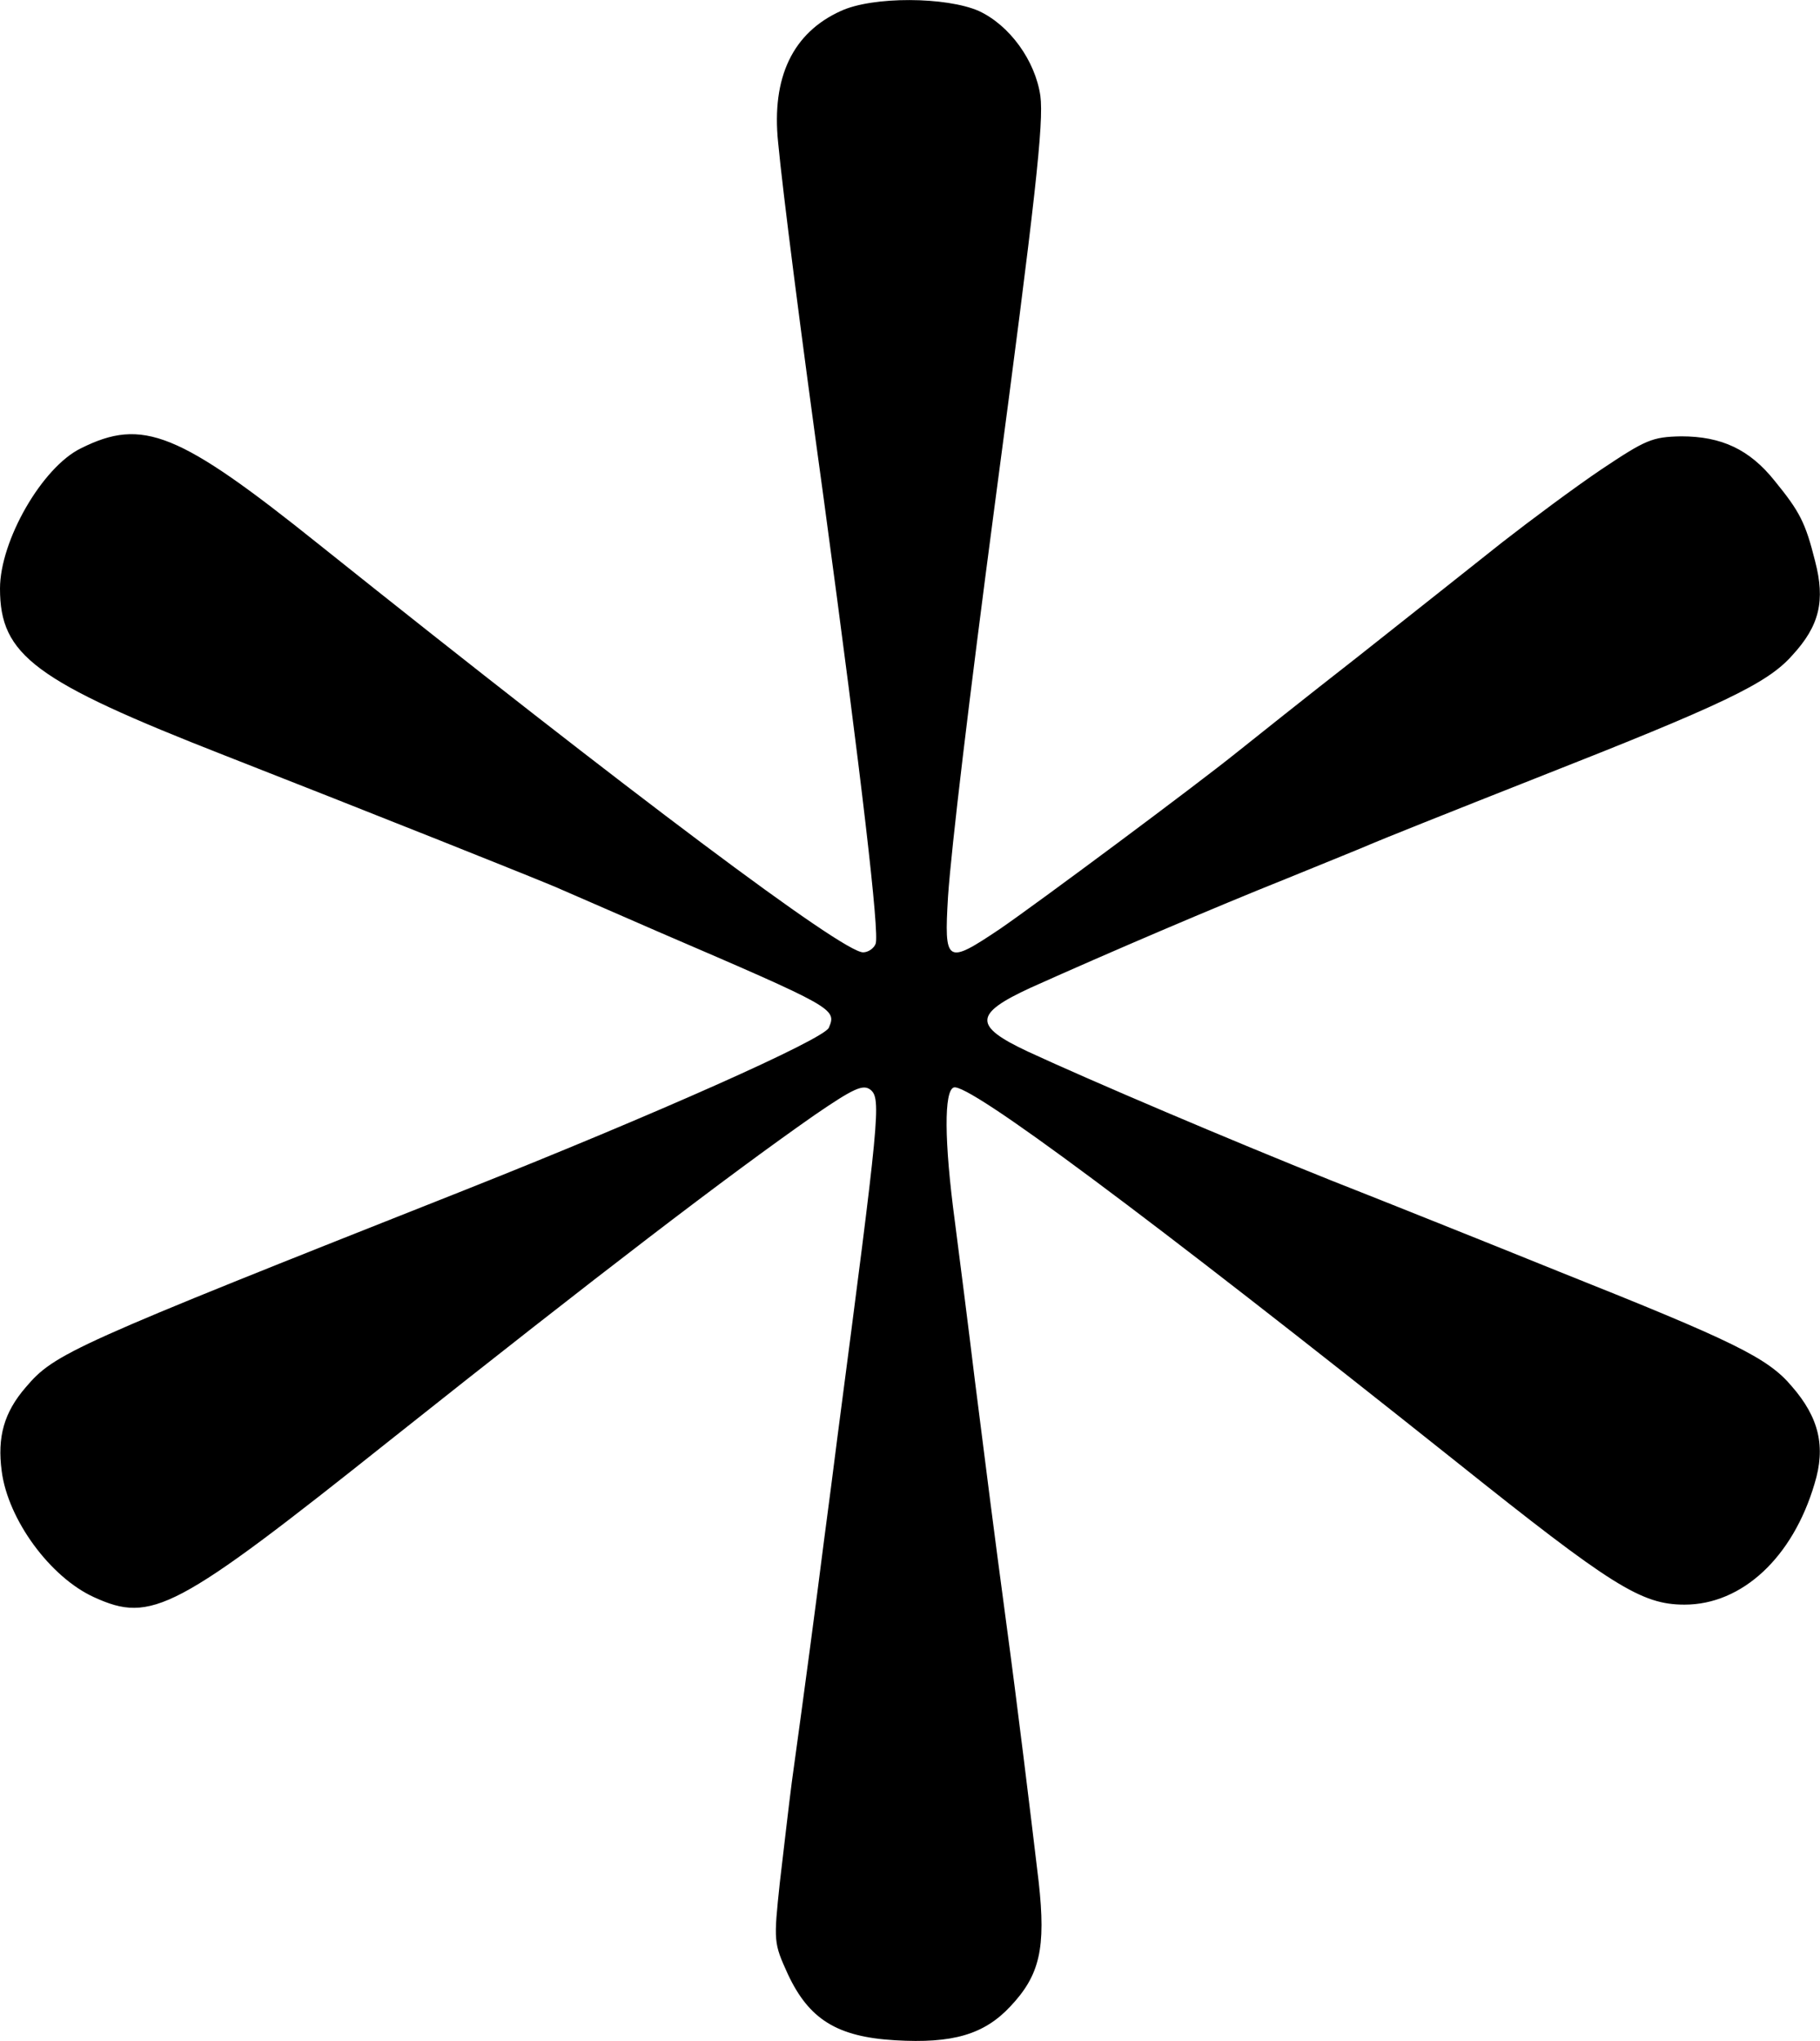 <?xml version="1.0" standalone="no"?>
<!DOCTYPE svg PUBLIC "-//W3C//DTD SVG 20010904//EN"
 "http://www.w3.org/TR/2001/REC-SVG-20010904/DTD/svg10.dtd">
<svg version="1.0" xmlns="http://www.w3.org/2000/svg"
 width="319.258pt" height="357.923pt" viewBox="0 0 319.258 357.923"
 preserveAspectRatio="xMidYMid meet">
<g transform="translate(-91,409.023) scale(0.1,-0.1)"
fill="#000000" stroke="none">
<path d="M2385 4071 c-84 -38 -122 -116 -110 -231 8 -85 39 -328 80 -625 67
-495 98 -762 91 -780 -3 -8 -13 -15 -22 -15 -36 0 -402 274 -954 715 -247 198
-310 223 -418 169 -68 -33 -142 -162 -142 -246 0 -117 60 -162 395 -293 240
-94 567 -224 590 -235 11 -5 88 -38 170 -74 309 -133 313 -135 299 -168 -7
-20 -309 -154 -639 -285 -692 -274 -719 -286 -770 -346 -38 -44 -50 -87 -42
-147 11 -85 85 -186 162 -221 101 -46 142 -25 520 276 369 293 590 462 743
569 70 48 86 55 99 45 19 -16 16 -44 -58 -609 -5 -41 -16 -124 -24 -185 -13
-103 -34 -261 -56 -420 -5 -38 -14 -117 -21 -176 -11 -104 -11 -106 14 -161
37 -79 86 -110 188 -116 101 -6 156 10 202 59 52 55 63 102 50 219 -15 126
-37 307 -57 455 -24 179 -32 244 -55 425 -11 91 -27 216 -35 278 -19 142 -19
229 -2 235 25 9 336 -222 881 -656 273 -218 325 -251 401 -251 101 0 190 83
228 212 20 65 8 116 -40 171 -42 50 -102 79 -408 201 -126 51 -306 123 -400
160 -175 70 -422 175 -532 226 -96 45 -95 66 5 112 138 62 323 141 448 191 71
29 138 56 149 61 11 5 141 57 288 115 328 129 407 166 451 216 48 52 58 96 40
165 -17 68 -27 87 -71 141 -44 55 -93 78 -164 78 -51 -1 -62 -6 -140 -58 -46
-31 -124 -89 -174 -128 -49 -39 -164 -130 -255 -202 -91 -71 -185 -146 -210
-166 -72 -58 -349 -264 -416 -310 -94 -63 -98 -61 -91 57 6 87 36 339 82 687
72 541 86 670 80 717 -9 62 -54 124 -108 149 -57 25 -186 26 -242 0z"/>
</g>
</svg>
